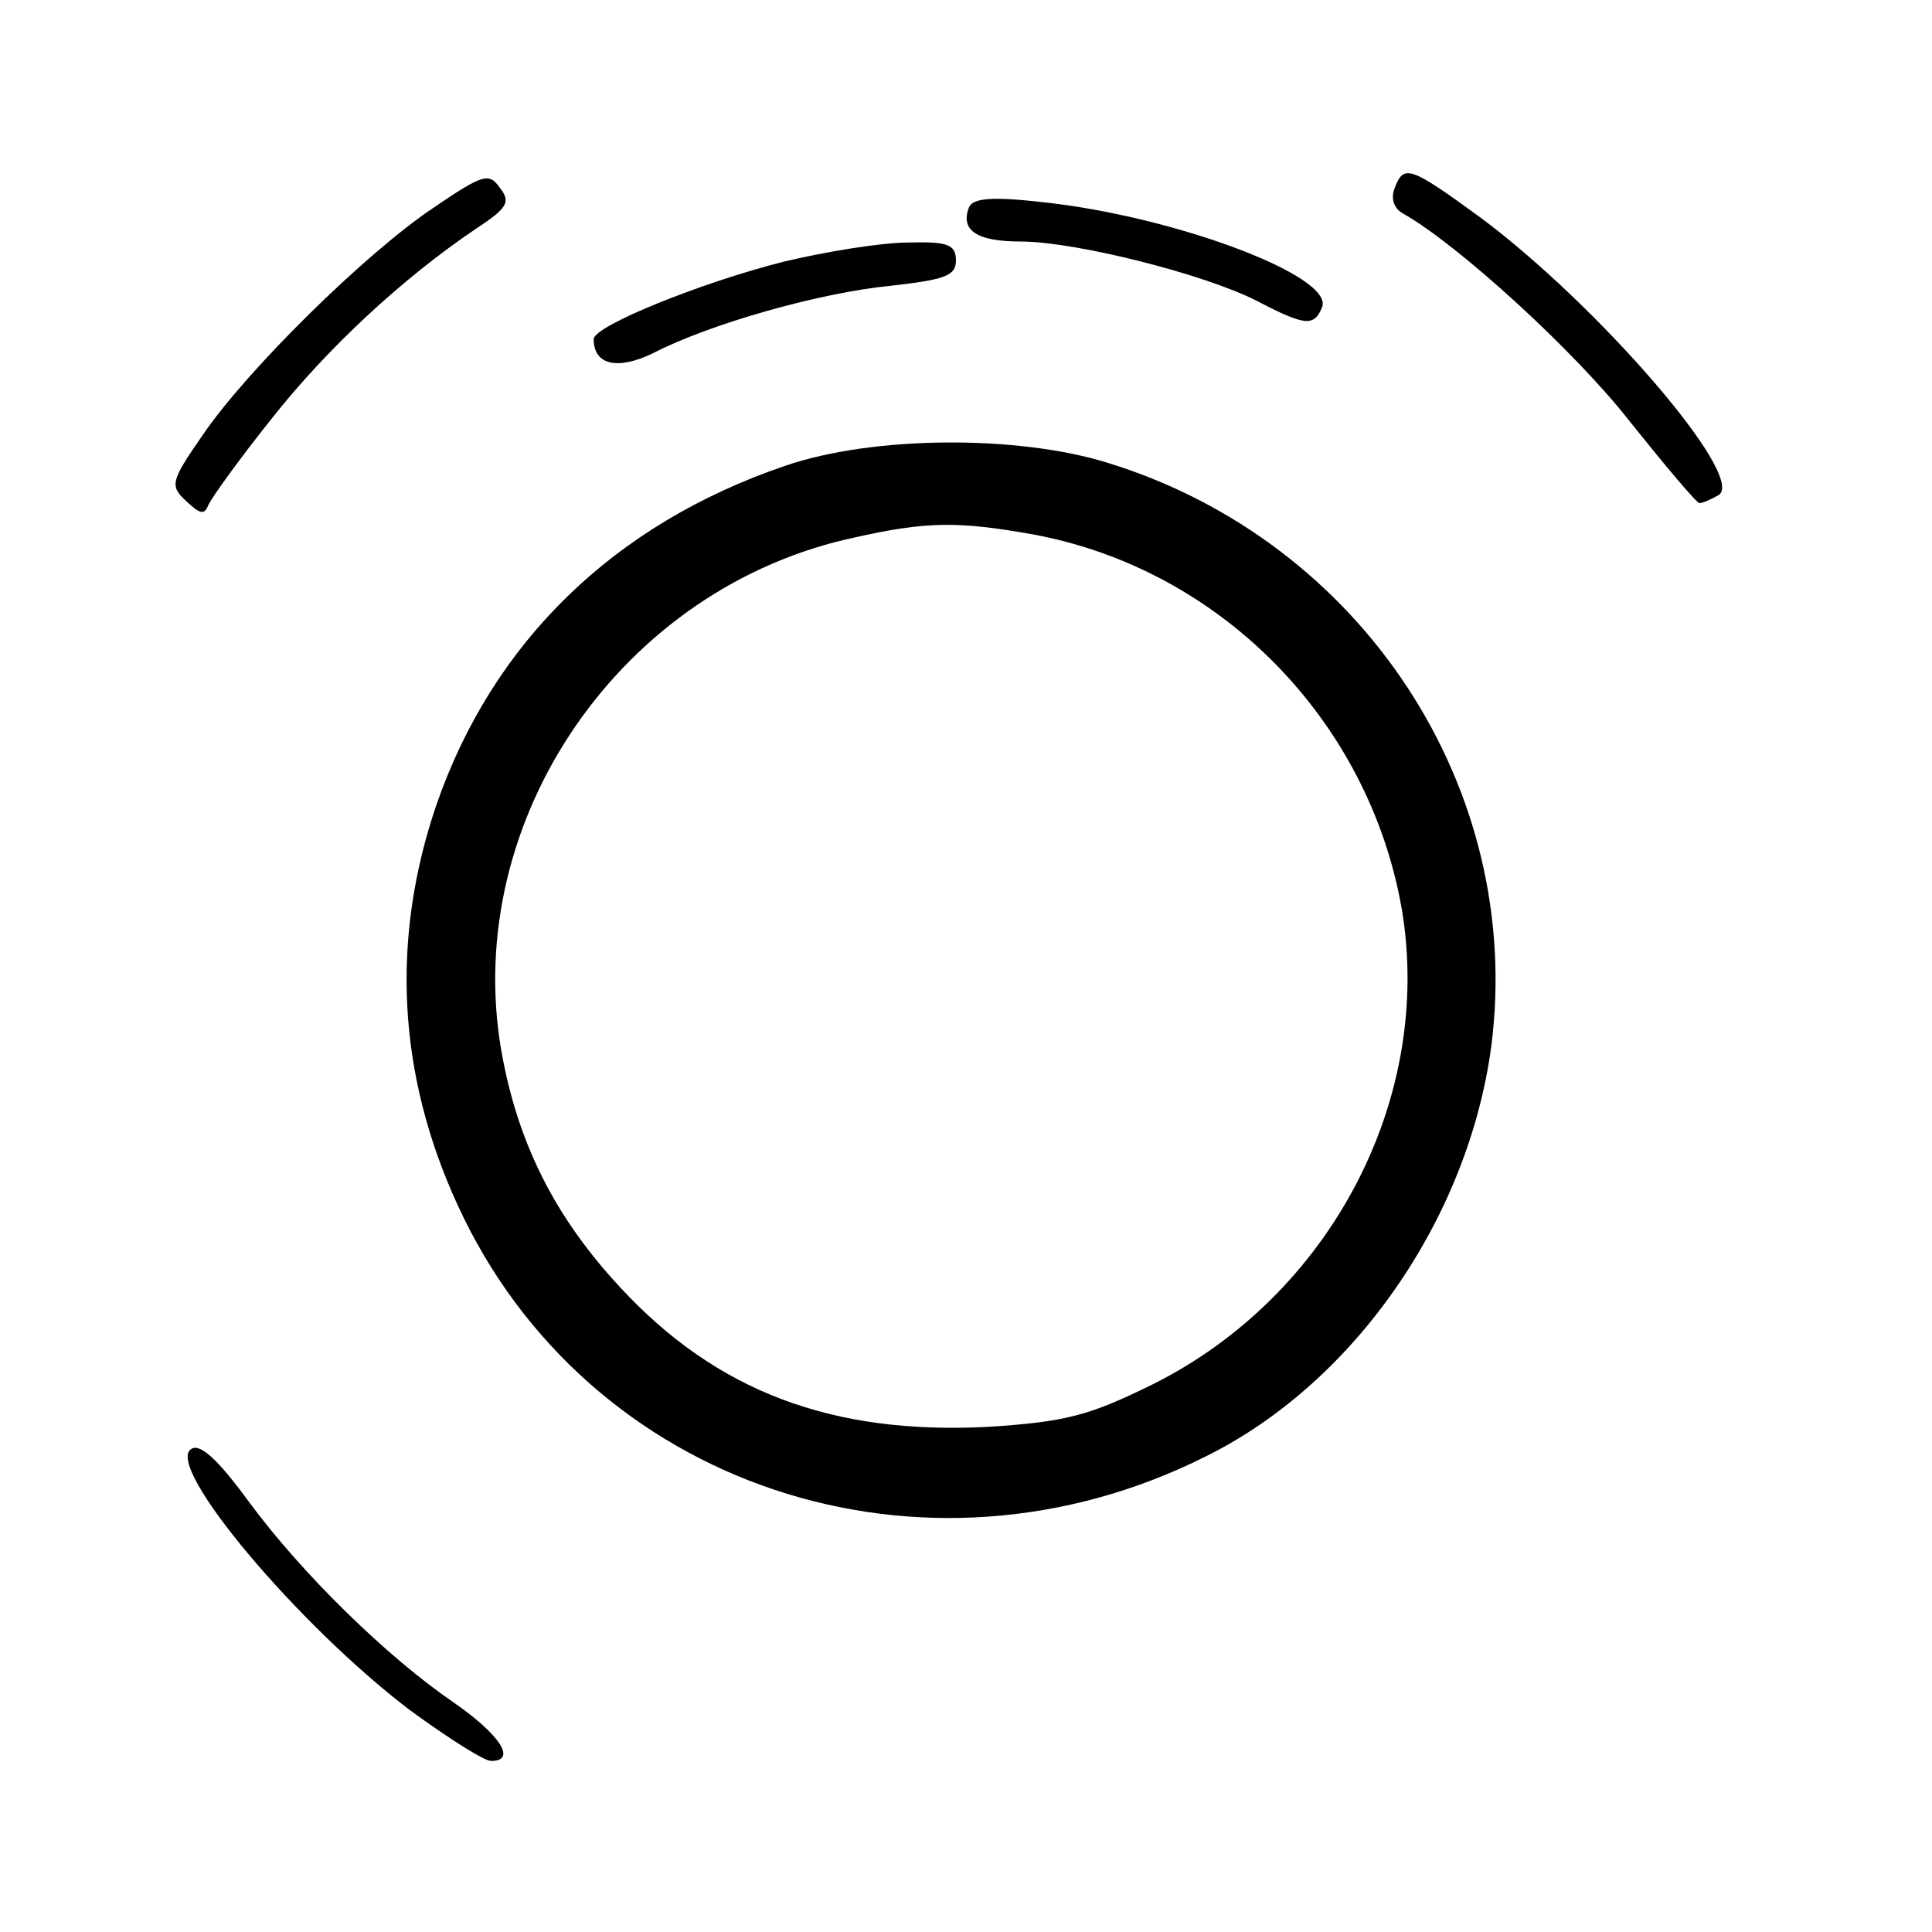 <?xml version="1.0" standalone="no"?>
<!DOCTYPE svg PUBLIC "-//W3C//DTD SVG 20010904//EN"
 "http://www.w3.org/TR/2001/REC-SVG-20010904/DTD/svg10.dtd">
<svg version="1.0" xmlns="http://www.w3.org/2000/svg"
 width="192pt" height="192pt" viewBox="0 0 192 192"
 preserveAspectRatio="xMidYMid meet">

<g transform="translate(0,192) scale(0.1,-0.1)"
fill="#000000" stroke="none">
<path d="M430 1713 c-67 -45 -185 -161 -229 -226 -32 -46 -32 -50 -16 -65 14
-13 18 -14 22 -4 3 7 31 46 63 86 56 71 131 140 202 188 32 21 36 27 25 41
-11 16 -17 14 -67 -20z"/>
<path d="M1386 1733 c-4 -10 -1 -20 8 -25 55 -31 171 -137 225 -206 36 -45 67
-82 70 -82 3 0 12 4 19 8 28 18 -120 189 -237 276 -70 51 -76 53 -85 29z"/>
<path d="M963 1714 c-9 -23 8 -34 51 -34 54 0 182 -32 235 -59 48 -25 57 -26
65 -6 11 31 -147 90 -277 104 -52 6 -70 4 -74 -5z"/>
<path d="M779 1660 c-83 -21 -189 -64 -189 -77 0 -26 24 -31 59 -14 56 29 165
60 236 67 54 6 65 10 65 25 0 16 -8 19 -47 18 -27 0 -82 -9 -124 -19z"/>
<path d="M780 1457 c-170 -58 -290 -175 -346 -336 -46 -134 -39 -269 21 -399
128 -279 462 -391 744 -249 147 73 260 236 283 407 33 256 -128 502 -381 580
-90 28 -234 27 -321 -3z m246 -68 c186 -34 334 -184 367 -372 32 -189 -71
-385 -248 -473 -63 -31 -86 -37 -163 -42 -155 -8 -270 35 -366 139 -65 70
-102 144 -118 236 -39 229 120 460 352 509 71 16 103 16 176 3z"/>
<path d="M190 480 c-27 -17 107 -176 218 -260 37 -27 73 -50 80 -50 26 0 9 26
-37 58 -66 45 -151 128 -204 200 -30 41 -48 58 -57 52z"/>
</g>
</svg>
